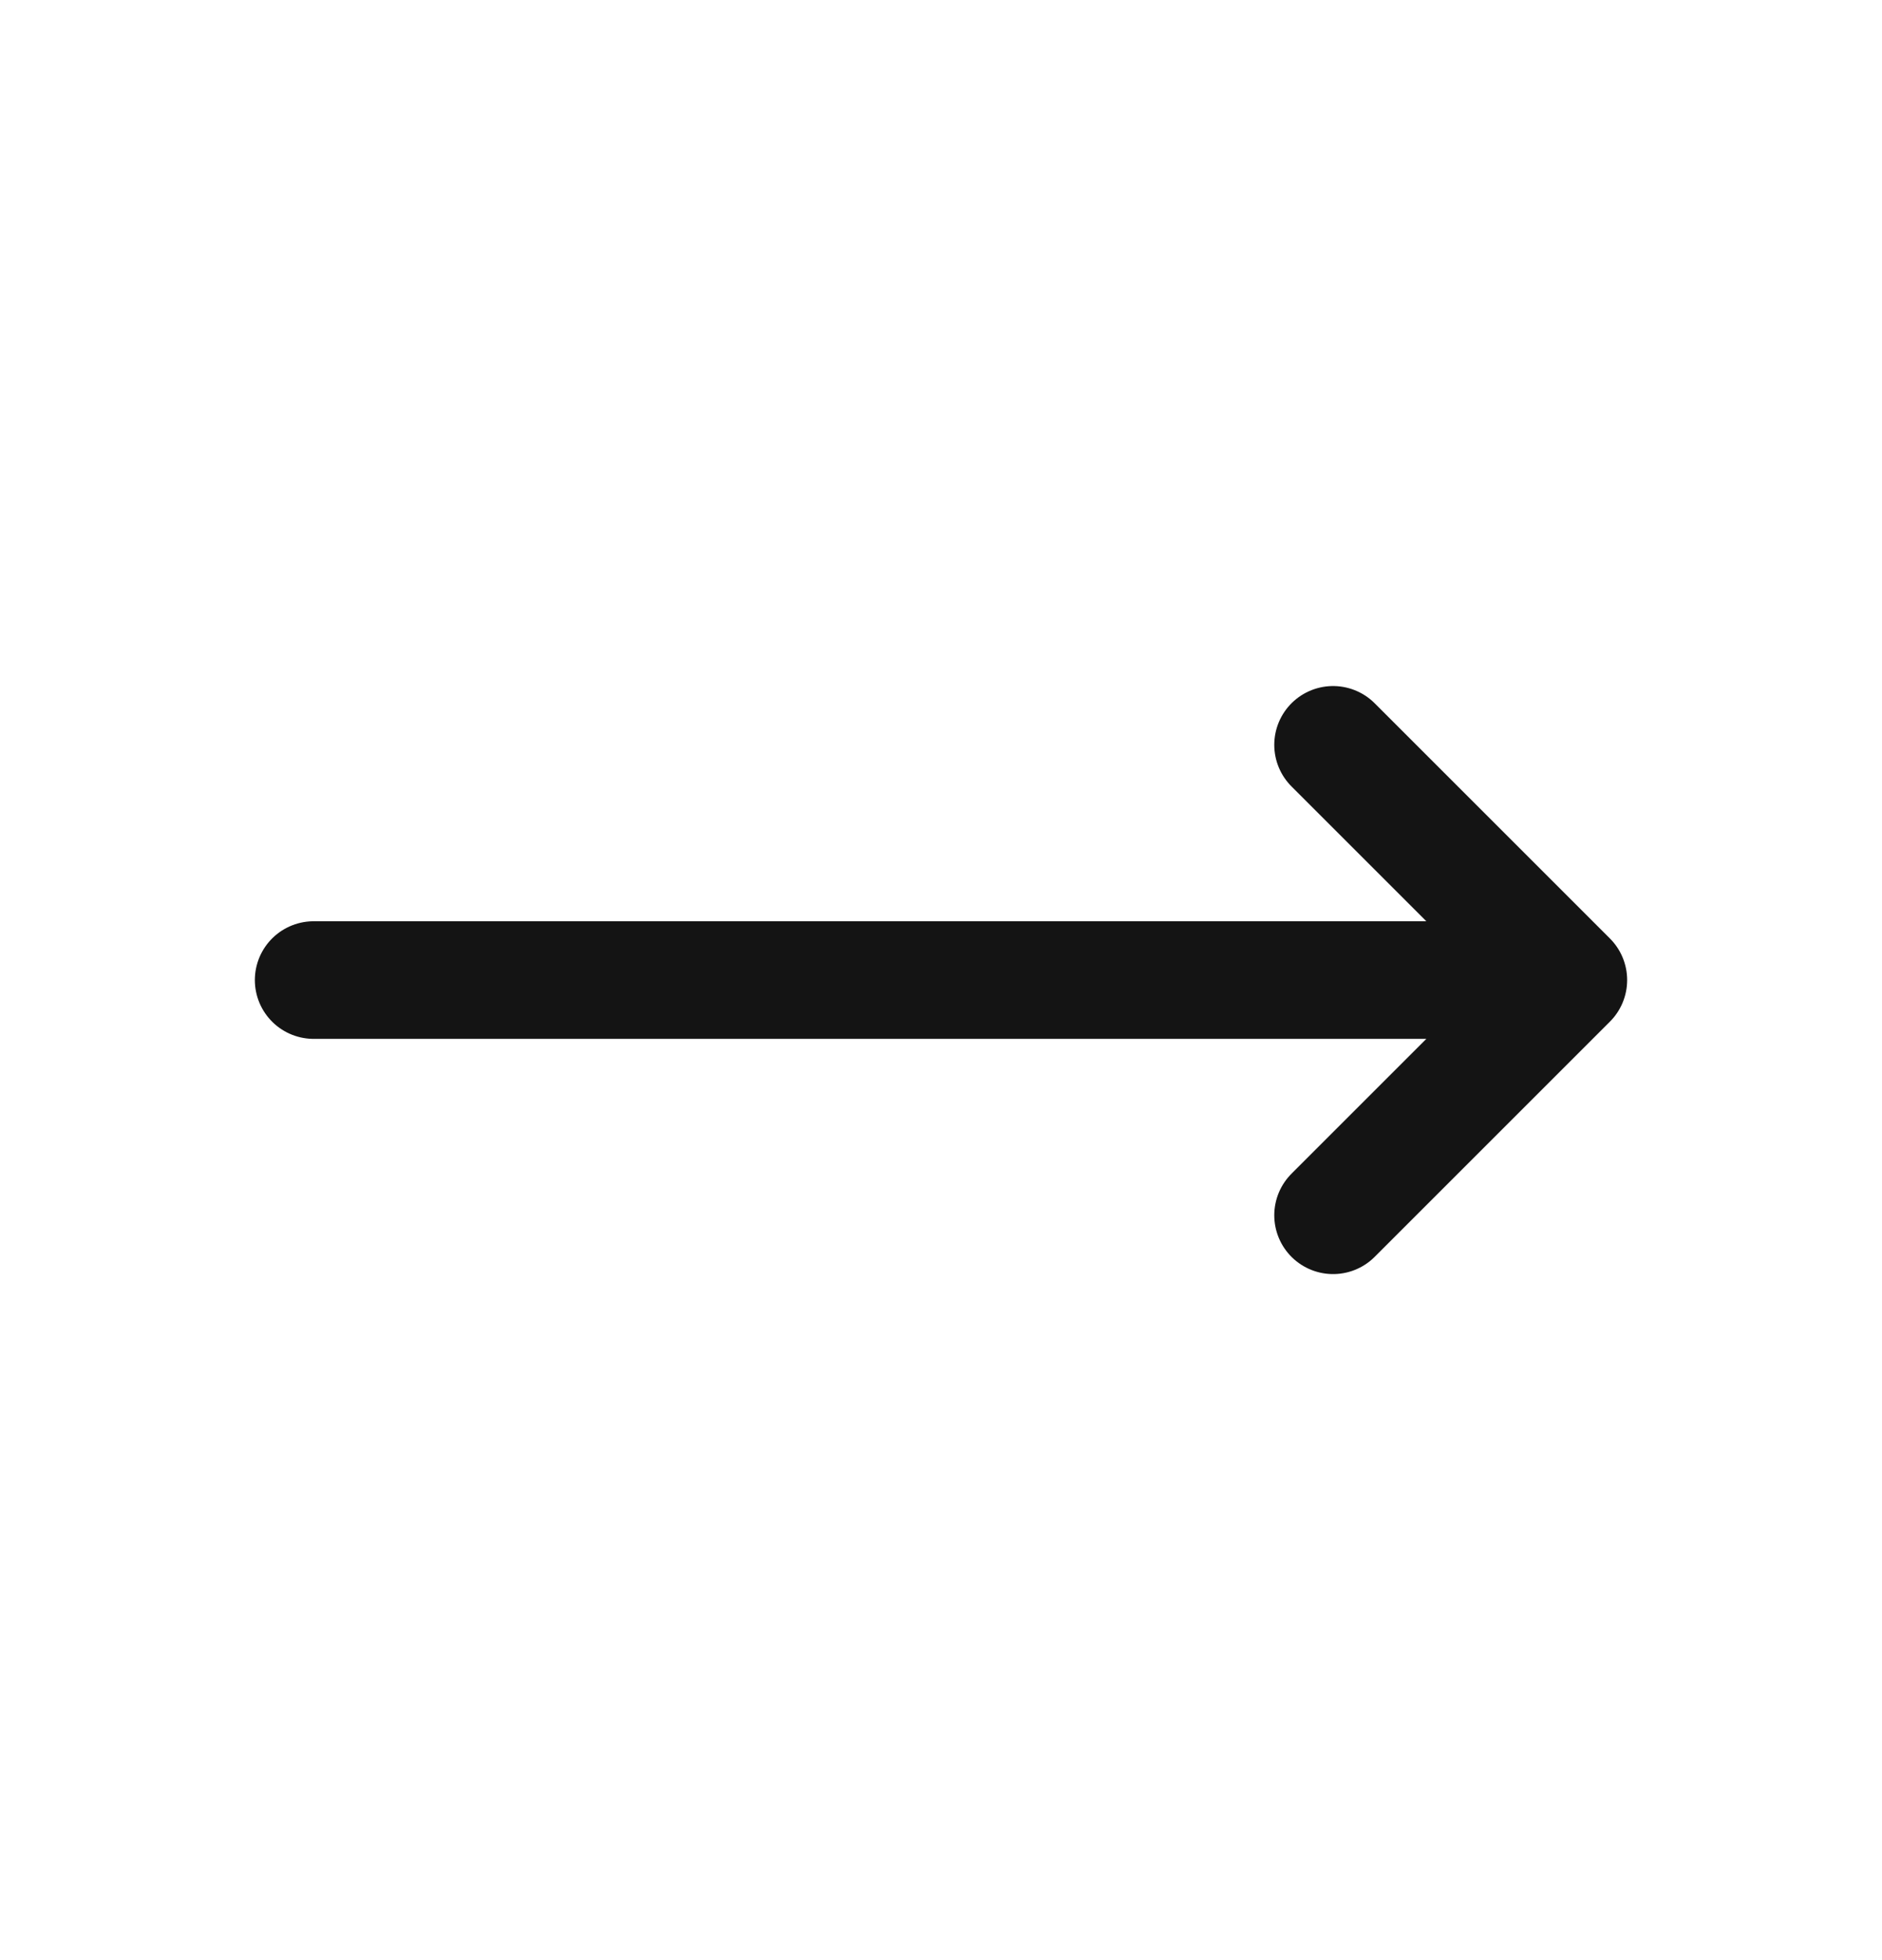 <svg width="24" height="25" viewBox="0 0 24 25" fill="none" xmlns="http://www.w3.org/2000/svg">
<path d="M4 12.5H20M20 12.5L17 9.5M20 12.5L17 15.5" stroke="#141414" stroke-width="1.5" stroke-linecap="round" stroke-linejoin="round"/>
</svg>
